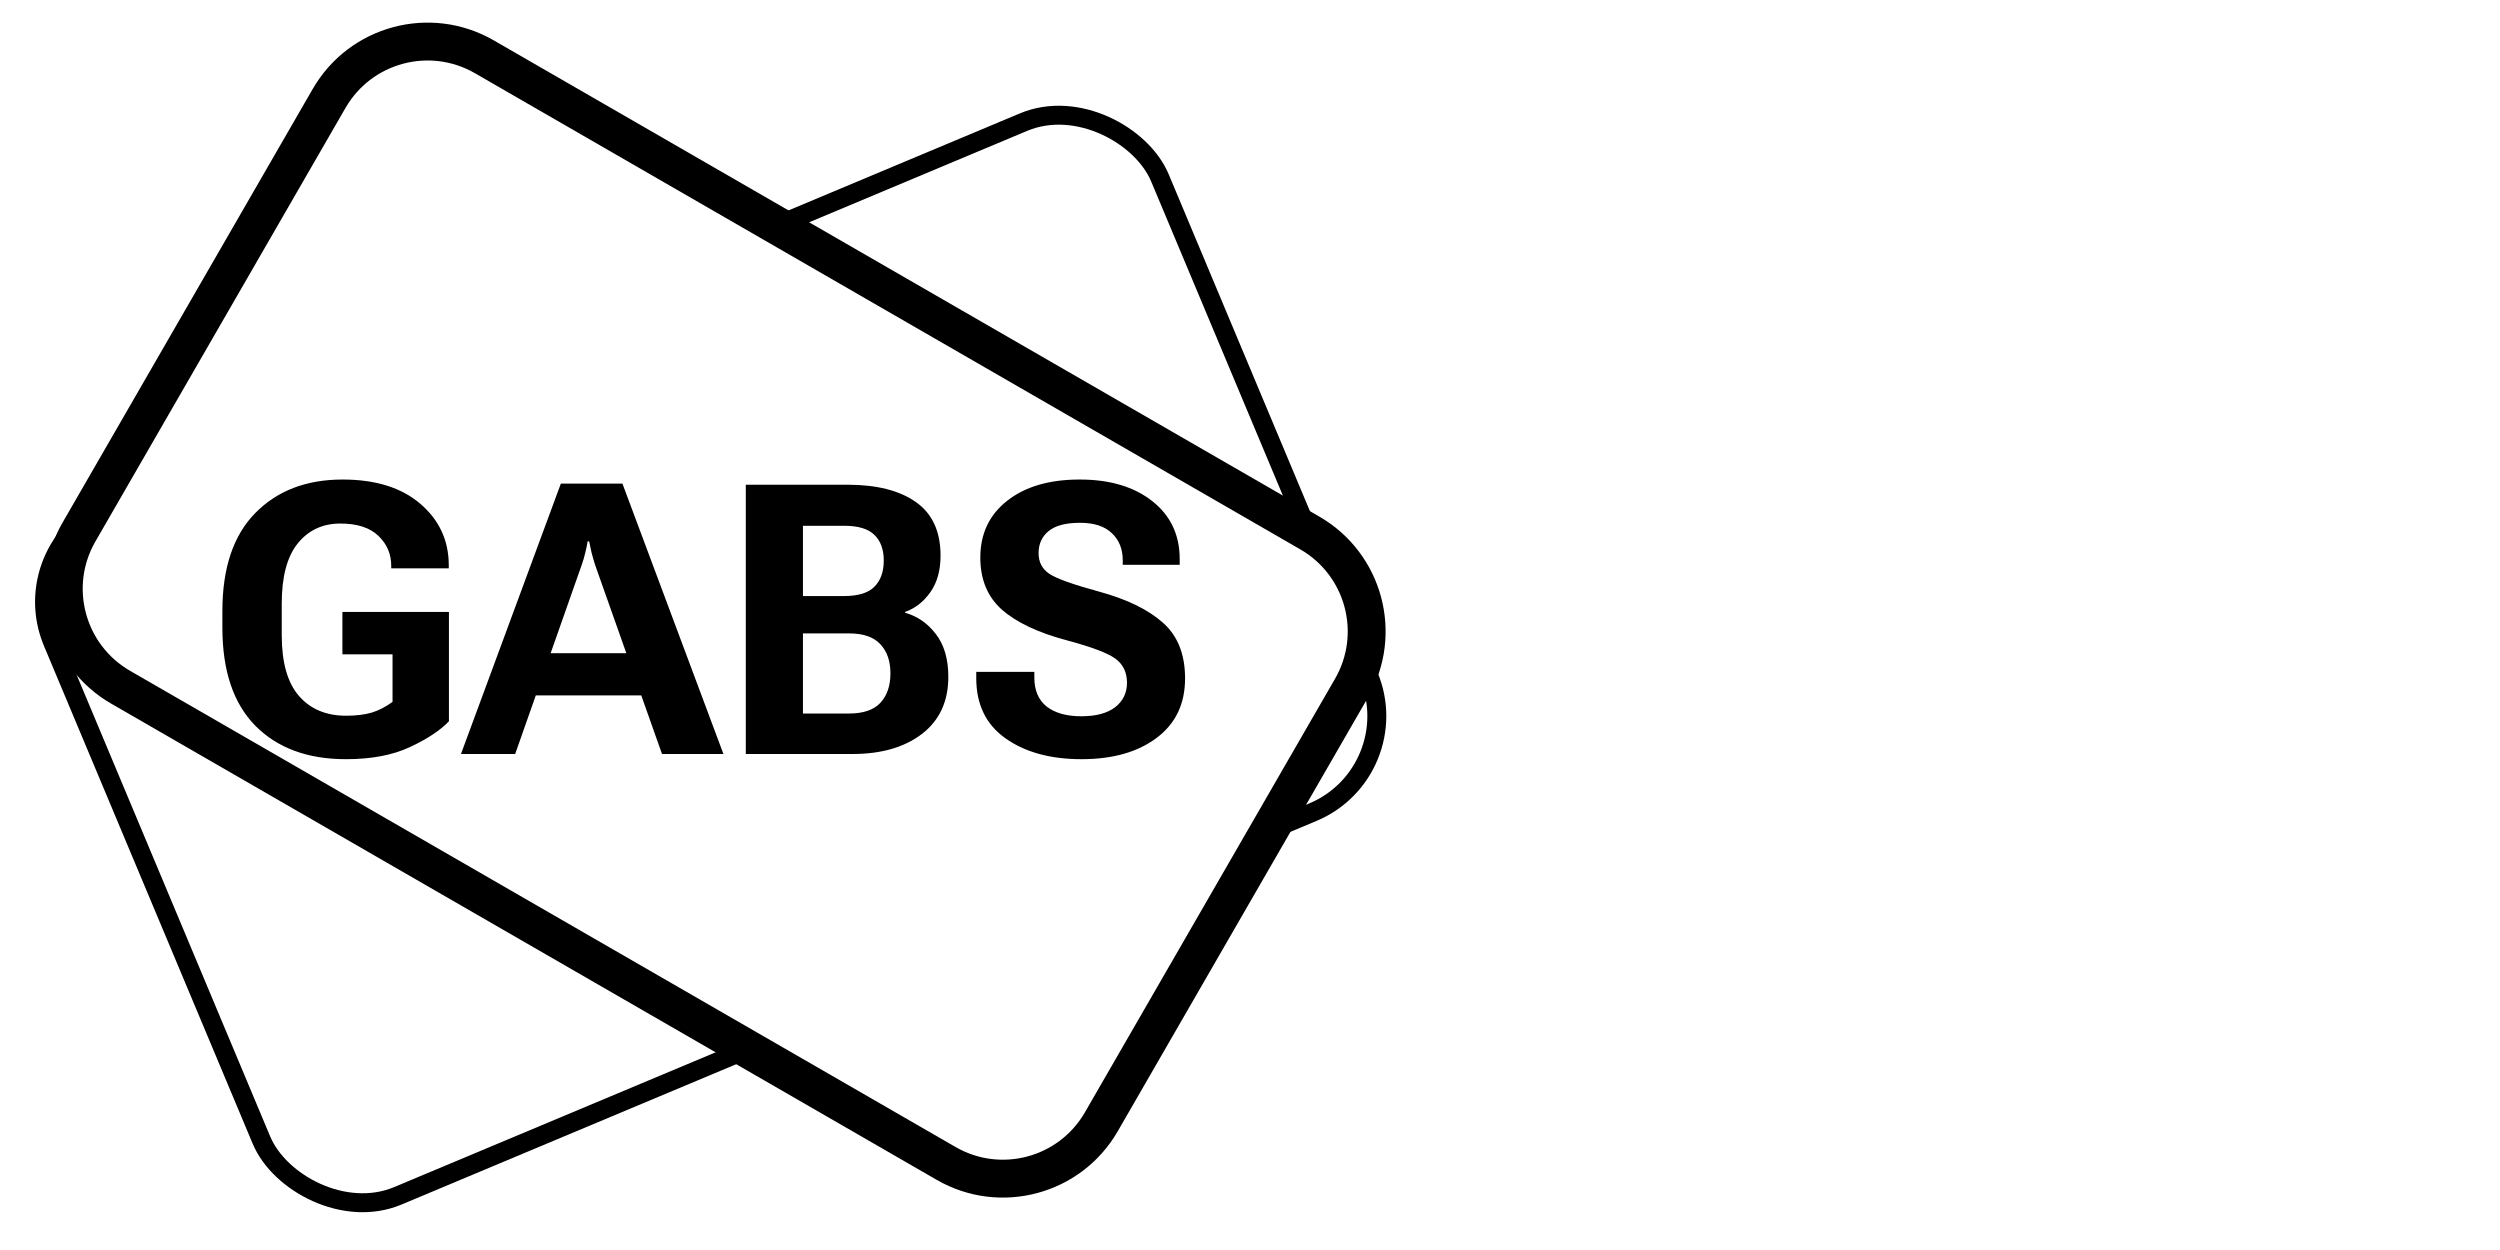 <svg width="132" height="66" viewBox="0 0 132 66" fill="none" xmlns="http://www.w3.org/2000/svg">
<rect x="0.654" y="28.833" width="63.395" height="39.507" rx="5.5" transform="rotate(-22.747 0.654 28.833)" fill="white" stroke="black"/>
<mask id="path-2-outside-1_1_31" maskUnits="userSpaceOnUse" x="-0.479" y="-1.366" width="76.791" height="67.994" fill="black">
<rect fill="white" x="-0.479" y="-1.366" width="76.791" height="67.994"/>
<path d="M17.377 5.197C19.033 2.327 22.702 1.342 25.572 2.998L69.158 28.142C72.028 29.797 73.013 33.467 71.357 36.337L58.151 59.23C56.495 62.1 52.825 63.085 49.955 61.429L6.37 36.286C3.499 34.63 2.515 30.961 4.171 28.09L17.377 5.197Z"/>
</mask>
<path d="M17.377 5.197C19.033 2.327 22.702 1.342 25.572 2.998L69.158 28.142C72.028 29.797 73.013 33.467 71.357 36.337L58.151 59.23C56.495 62.1 52.825 63.085 49.955 61.429L6.37 36.286C3.499 34.63 2.515 30.961 4.171 28.09L17.377 5.197Z" fill="white"/>
<path d="M16.511 4.698C18.443 1.349 22.723 0.2 26.072 2.132L69.658 27.275C73.006 29.207 74.155 33.488 72.223 36.837L70.491 35.837C71.871 33.445 71.05 30.388 68.658 29.008L25.073 3.864C22.681 2.484 19.623 3.305 18.243 5.697L16.511 4.698ZM59.017 59.73C57.085 63.079 52.804 64.227 49.455 62.295L5.87 37.152C2.521 35.22 1.373 30.939 3.304 27.591L5.037 28.59C3.657 30.982 4.477 34.04 6.869 35.42L50.455 60.563C52.847 61.943 55.904 61.122 57.284 58.73L59.017 59.73ZM5.87 37.152C2.521 35.22 1.373 30.939 3.304 27.591L16.511 4.698C18.443 1.349 22.723 0.2 26.072 2.132L25.073 3.864C22.681 2.484 19.623 3.305 18.243 5.697L5.037 28.59C3.657 30.982 4.477 34.04 6.869 35.42L5.87 37.152ZM69.658 27.275C73.006 29.207 74.155 33.488 72.223 36.837L59.017 59.73C57.085 63.079 52.804 64.227 49.455 62.295L50.455 60.563C52.847 61.943 55.904 61.122 57.284 58.73L70.491 35.837C71.871 33.445 71.05 30.388 68.658 29.008L69.658 27.275Z" fill="black" mask="url(#path-2-outside-1_1_31)"/>
<path d="M11.742 33.141C11.742 35.413 12.321 37.139 13.48 38.317C14.645 39.495 16.24 40.085 18.265 40.085C19.606 40.085 20.729 39.873 21.634 39.45C22.546 39.027 23.236 38.571 23.704 38.083V32.311H18.079V34.548H20.726V37.057C20.374 37.318 20.01 37.507 19.632 37.624C19.255 37.734 18.802 37.79 18.275 37.79C17.22 37.79 16.39 37.441 15.784 36.745C15.179 36.048 14.876 34.977 14.876 33.532V31.872C14.876 30.453 15.156 29.395 15.716 28.698C16.282 27.995 17.034 27.643 17.972 27.643C18.864 27.643 19.534 27.861 19.984 28.298C20.433 28.727 20.657 29.255 20.657 29.88V30.007H23.695V29.821C23.688 28.525 23.187 27.451 22.191 26.598C21.195 25.745 19.827 25.319 18.089 25.319C16.175 25.319 14.639 25.908 13.48 27.087C12.321 28.265 11.742 29.99 11.742 32.262V33.141ZM24.339 39.811H27.201L30.716 29.821C30.794 29.6 30.856 29.388 30.902 29.186C30.954 28.978 30.996 28.776 31.029 28.581H31.107C31.146 28.776 31.188 28.975 31.234 29.177C31.286 29.378 31.348 29.593 31.419 29.821L34.954 39.811H38.197L32.864 25.534H29.613L24.339 39.811ZM27.337 36.716H34.984L34.31 34.489H28.001L27.337 36.716ZM39.378 39.811H45.013C46.536 39.811 47.76 39.456 48.685 38.747C49.609 38.031 50.072 37.028 50.072 35.739C50.072 34.801 49.853 34.05 49.417 33.483C48.988 32.917 48.444 32.539 47.786 32.35V32.311C48.32 32.123 48.766 31.774 49.124 31.266C49.482 30.759 49.661 30.114 49.661 29.333C49.661 28.063 49.228 27.122 48.363 26.511C47.497 25.898 46.289 25.593 44.739 25.593H39.378V39.811ZM42.396 37.673V33.444H44.837C45.586 33.444 46.136 33.636 46.488 34.02C46.839 34.398 47.015 34.909 47.015 35.553C47.015 36.205 46.839 36.722 46.488 37.106C46.136 37.484 45.586 37.673 44.837 37.673H42.396ZM42.396 31.471V27.761H44.574C45.309 27.761 45.84 27.92 46.165 28.239C46.497 28.558 46.663 29.011 46.663 29.596C46.663 30.189 46.497 30.651 46.165 30.983C45.84 31.309 45.309 31.471 44.574 31.471H42.396ZM51.546 35.807C51.546 37.201 52.064 38.262 53.099 38.991C54.134 39.72 55.469 40.085 57.103 40.085C58.75 40.085 60.072 39.71 61.068 38.962C62.07 38.213 62.572 37.165 62.572 35.817C62.572 34.541 62.178 33.558 61.39 32.868C60.609 32.178 59.489 31.634 58.031 31.237C56.689 30.872 55.82 30.563 55.423 30.309C55.032 30.055 54.837 29.688 54.837 29.206C54.837 28.718 55.013 28.33 55.364 28.044C55.716 27.751 56.27 27.604 57.025 27.604C57.767 27.604 58.327 27.787 58.704 28.151C59.089 28.509 59.281 28.988 59.281 29.587V29.821H62.288V29.518C62.288 28.242 61.807 27.223 60.843 26.462C59.88 25.7 58.6 25.319 57.005 25.319C55.404 25.319 54.127 25.693 53.177 26.442C52.233 27.184 51.761 28.184 51.761 29.44C51.761 30.599 52.142 31.517 52.904 32.194C53.672 32.865 54.798 33.398 56.282 33.796C57.624 34.154 58.496 34.483 58.9 34.782C59.303 35.081 59.505 35.505 59.505 36.051C59.505 36.585 59.297 37.015 58.88 37.341C58.464 37.66 57.868 37.819 57.093 37.819C56.312 37.819 55.7 37.647 55.257 37.301C54.821 36.95 54.606 36.429 54.613 35.739V35.475H51.546V35.807Z" fill="black"/>
<g filter="url(#filter0_d_1_31)">
<path d="M76.432 40.899H79.713L82.096 31.397C82.148 31.188 82.187 30.996 82.213 30.821C82.246 30.645 82.275 30.453 82.301 30.244H82.369C82.395 30.453 82.421 30.648 82.447 30.83C82.48 31.006 82.522 31.195 82.574 31.397L84.967 40.899H88.307L91.598 26.631H88.912L86.9 36.114C86.861 36.322 86.829 36.494 86.803 36.631C86.783 36.761 86.76 36.934 86.734 37.149H86.656C86.637 36.934 86.617 36.761 86.598 36.631C86.585 36.494 86.552 36.322 86.5 36.114L84.166 26.631H80.875L78.59 36.123C78.544 36.332 78.512 36.504 78.492 36.641C78.473 36.771 78.45 36.94 78.424 37.149H78.346C78.32 36.94 78.297 36.771 78.277 36.641C78.258 36.504 78.225 36.332 78.18 36.123L76.1 26.631H73.082L76.432 40.899ZM92.193 35.938C92.193 37.507 92.665 38.767 93.609 39.717C94.553 40.668 95.856 41.143 97.516 41.143C98.596 41.143 99.521 40.934 100.289 40.518C101.057 40.101 101.604 39.571 101.93 38.926L99.781 37.676C99.547 38.021 99.234 38.324 98.844 38.584C98.46 38.838 98.001 38.965 97.467 38.965C96.705 38.965 96.126 38.708 95.728 38.194C95.338 37.673 95.143 36.966 95.143 36.075V35.44C95.143 34.561 95.325 33.861 95.689 33.34C96.054 32.819 96.585 32.559 97.281 32.559C97.893 32.559 98.362 32.748 98.688 33.125C99.013 33.496 99.176 33.955 99.176 34.502V34.697H94.147V36.485H102.096V35.459C102.096 33.897 101.669 32.669 100.816 31.778C99.97 30.886 98.795 30.44 97.291 30.44C95.8 30.44 94.576 30.915 93.619 31.866C92.669 32.809 92.193 34.063 92.193 35.625V35.938ZM103.844 40.85H106.666L106.725 39.717H106.773C106.995 40.108 107.372 40.427 107.906 40.674C108.447 40.922 109.039 41.045 109.684 41.045C110.979 41.045 112.014 40.57 112.789 39.619C113.564 38.669 113.951 37.438 113.951 35.928V35.615C113.951 34.105 113.567 32.878 112.799 31.934C112.031 30.99 110.995 30.518 109.693 30.518C109.055 30.518 108.495 30.632 108.014 30.86C107.532 31.081 107.132 31.393 106.813 31.797V25.996H103.844V40.85ZM106.813 37.412V34.16C106.956 33.789 107.2 33.461 107.545 33.174C107.89 32.881 108.323 32.735 108.844 32.735C109.56 32.735 110.084 32.992 110.416 33.506C110.755 34.014 110.924 34.681 110.924 35.508V36.045C110.924 36.872 110.755 37.546 110.416 38.067C110.078 38.587 109.56 38.848 108.863 38.848C108.323 38.848 107.88 38.705 107.535 38.418C107.197 38.125 106.956 37.79 106.813 37.412Z" fill="white"/>
</g>
<defs>
<filter id="filter0_d_1_31" x="73.082" y="25.996" width="41.869" height="18.146" filterUnits="userSpaceOnUse" color-interpolation-filters="sRGB">
<feFlood flood-opacity="0" result="BackgroundImageFix"/>
<feColorMatrix in="SourceAlpha" type="matrix" values="0 0 0 0 0 0 0 0 0 0 0 0 0 0 0 0 0 0 127 0" result="hardAlpha"/>
<feOffset dx="1" dy="3"/>
<feComposite in2="hardAlpha" operator="out"/>
<feColorMatrix type="matrix" values="0 0 0 0 0 0 0 0 0 0 0 0 0 0 0 0 0 0 0.5 0"/>
<feBlend mode="normal" in2="BackgroundImageFix" result="effect1_dropShadow_1_31"/>
<feBlend mode="normal" in="SourceGraphic" in2="effect1_dropShadow_1_31" result="shape"/>
</filter>
</defs>
</svg>
